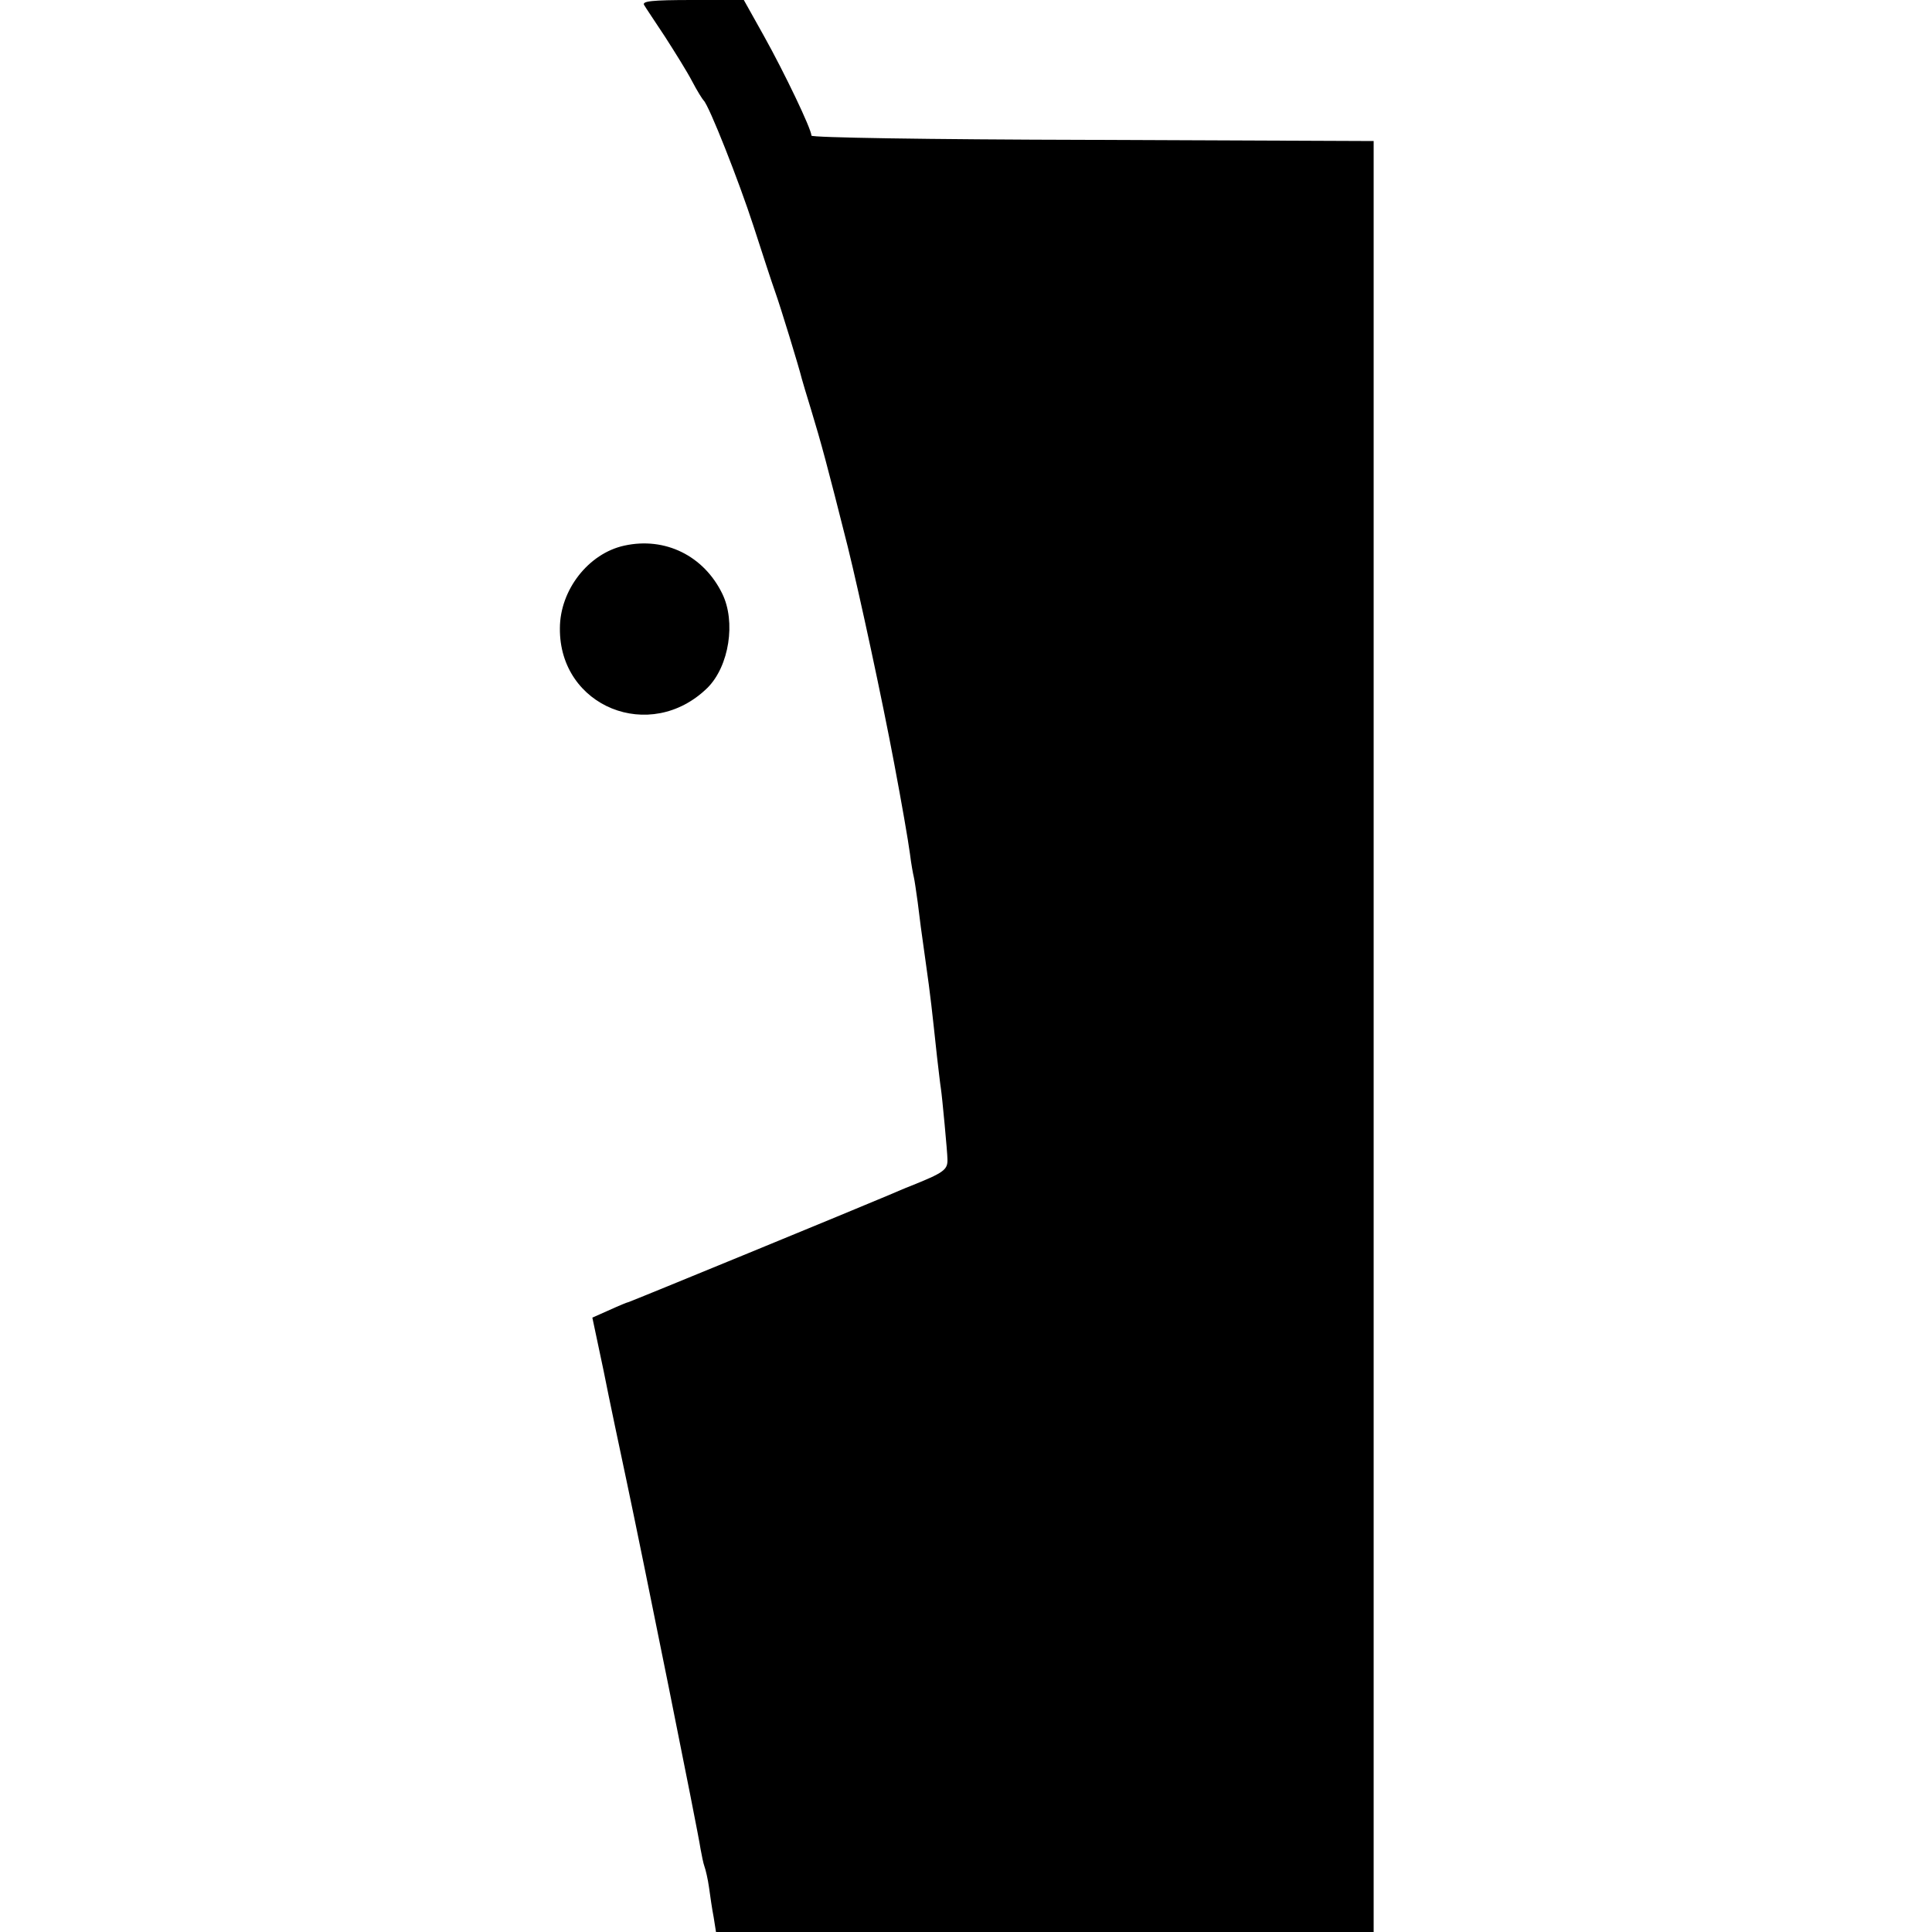 <?xml version="1.0" standalone="no"?>
<!DOCTYPE svg PUBLIC "-//W3C//DTD SVG 20010904//EN"
 "http://www.w3.org/TR/2001/REC-SVG-20010904/DTD/svg10.dtd">
<svg version="1.0" xmlns="http://www.w3.org/2000/svg"
 width="500pt" height="500pt" viewBox="0 0 500 500"
 preserveAspectRatio="xMidYMid meet">
<g transform="translate(0,500) scale(0.1,-0.1)"
fill="#000000" stroke="none">
<path d="M1667 4987 c4 -7 29 -44 54 -82 25 -39 57 -90 70 -115 13 -25 27 -47
30 -50 14 -13 91 -208 129 -325 23 -71 48 -148 56 -170 14 -39 62 -196 69
-225 2 -8 13 -44 24 -80 27 -89 41 -141 95 -355 31 -126 89 -395 120 -560 20
-106 36 -198 41 -235 3 -25 8 -52 10 -60 2 -8 6 -37 10 -65 3 -27 12 -95 20
-150 14 -98 17 -130 30 -250 4 -33 8 -70 10 -82 3 -18 17 -167 17 -183 1 -28
-10 -35 -97 -70 -11 -4 -36 -15 -55 -23 -68 -29 -671 -277 -674 -277 -2 0 -24
-9 -48 -20 l-45 -20 29 -137 c15 -76 42 -203 59 -283 41 -193 187 -917 192
-955 3 -16 7 -37 10 -45 3 -8 9 -33 12 -55 3 -22 8 -57 12 -77 l6 -38 851 0
851 0 0 2318 0 2317 -728 3 c-434 1 -727 6 -727 11 0 17 -70 163 -123 258
l-52 93 -133 0 c-106 0 -131 -3 -125 -13z"/>
<path d="M1616 3588 c-93 -20 -167 -115 -167 -214 -2 -203 234 -299 382 -154
56 56 74 171 38 244 -48 98 -148 147 -253 124z"/>
</g>
</svg>
